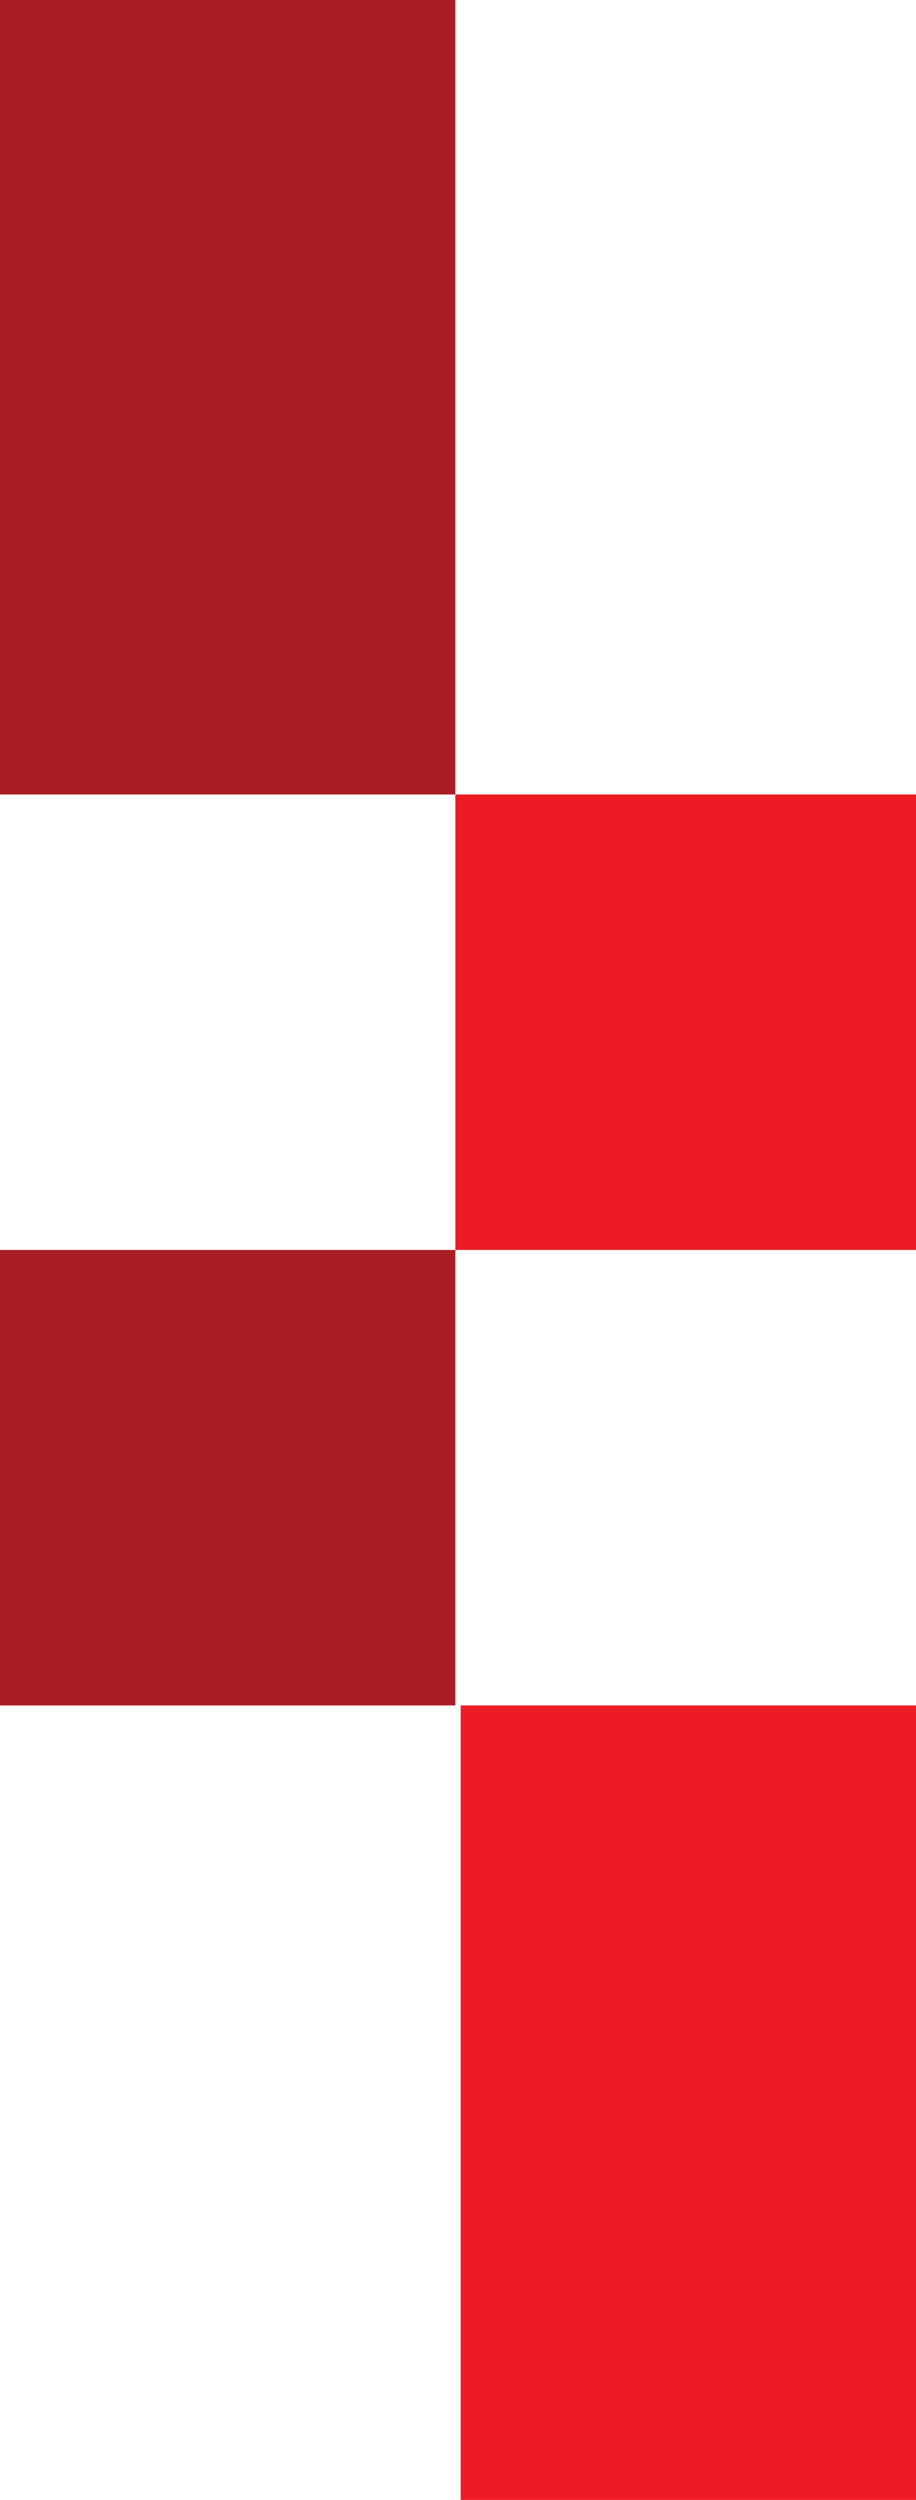 <svg width="173" height="472" viewBox="0 0 173 472" fill="none" xmlns="http://www.w3.org/2000/svg">
<g clip-path="url(#clip0_14792_2324)">
<rect x="21.5" y="21.5" width="43" height="107" stroke="#A81E22" stroke-width="43"/>
<rect x="108.5" y="343.5" width="43" height="107" stroke="#ED1C24" stroke-width="43"/>
<rect x="214.5" y="171.5" width="43" height="107" transform="rotate(90 214.5 171.5)" stroke="#ED1C24" stroke-width="43"/>
<rect x="64.5" y="257.5" width="43" height="107" transform="rotate(90 64.5 257.5)" stroke="#A81E22" stroke-width="43"/>
</g>
<defs>
<clipPath id="clip0_14792_2324">
<rect width="173" height="472" fill="white"/>
</clipPath>
</defs>
</svg>
